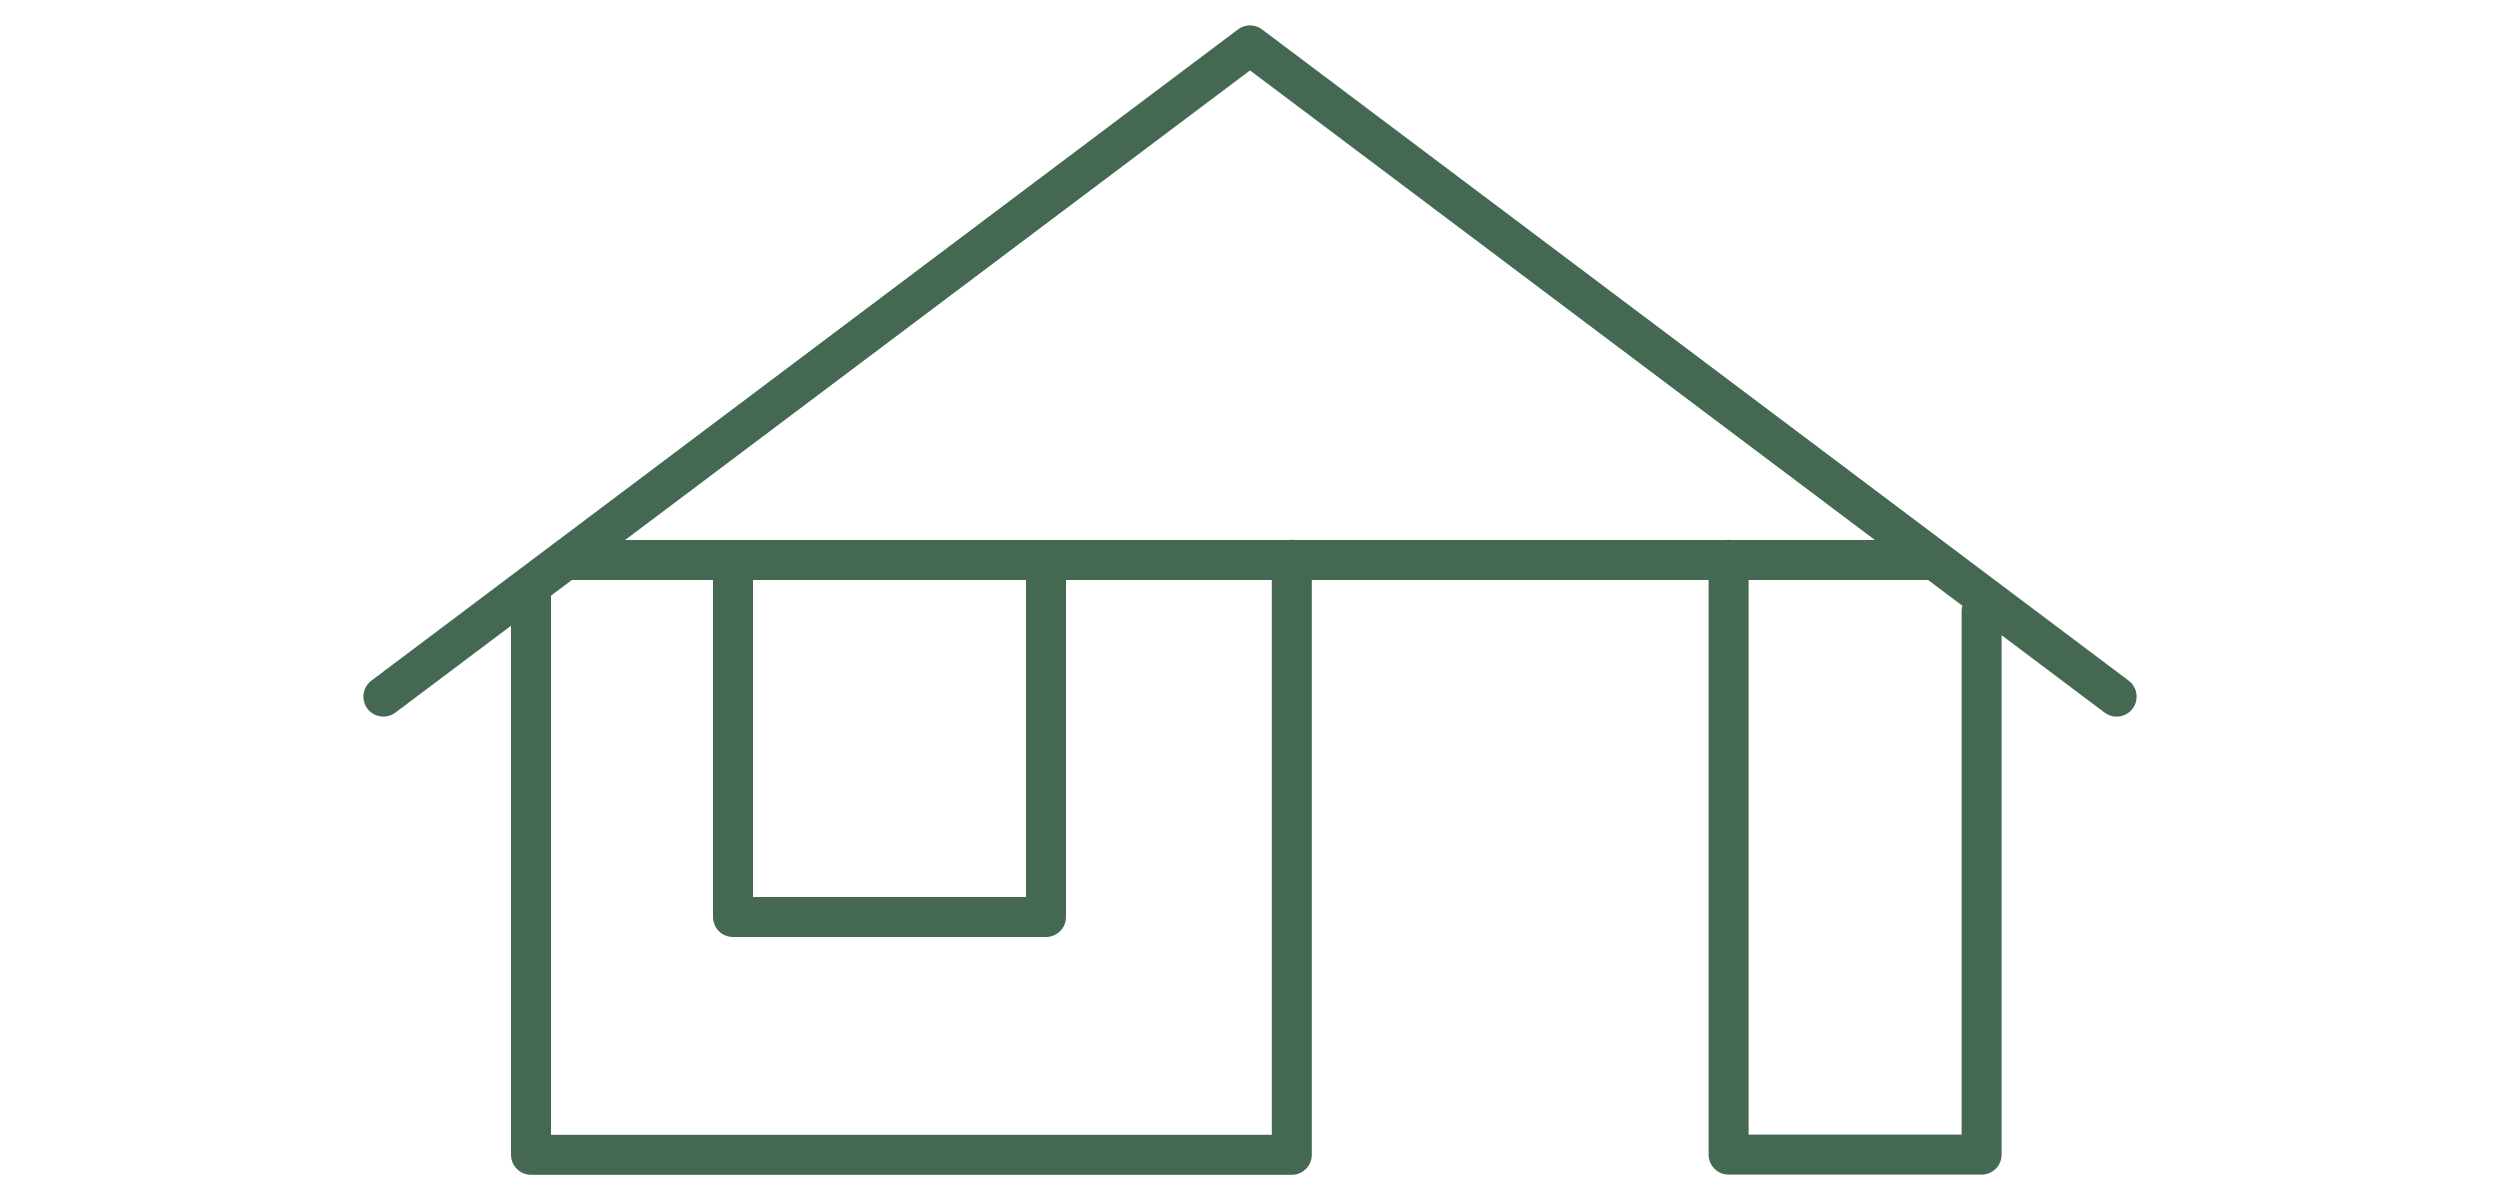 <?xml version="1.0" encoding="UTF-8"?>
<svg xmlns="http://www.w3.org/2000/svg" id="Chalets" viewBox="0 0 125 60">
  <defs>
    <style>
      .cls-1 {
        fill: none;
        stroke: #446851;
        stroke-linecap: round;
        stroke-linejoin: round;
        stroke-width: 2px;
      }
    </style>
  </defs>
  <path id="cabin" class="cls-1" d="M19.17,34.83L62.5,2.27l43.33,32.56M99.08,30.57v27.16h-12.65v-29.74M64.59,27.99v29.75H26.55v-28.46M52.3,45.85h-15.65M96.73,28H28.27M36.65,28.01v17.84M52.3,28.01v17.84"></path>
</svg>
